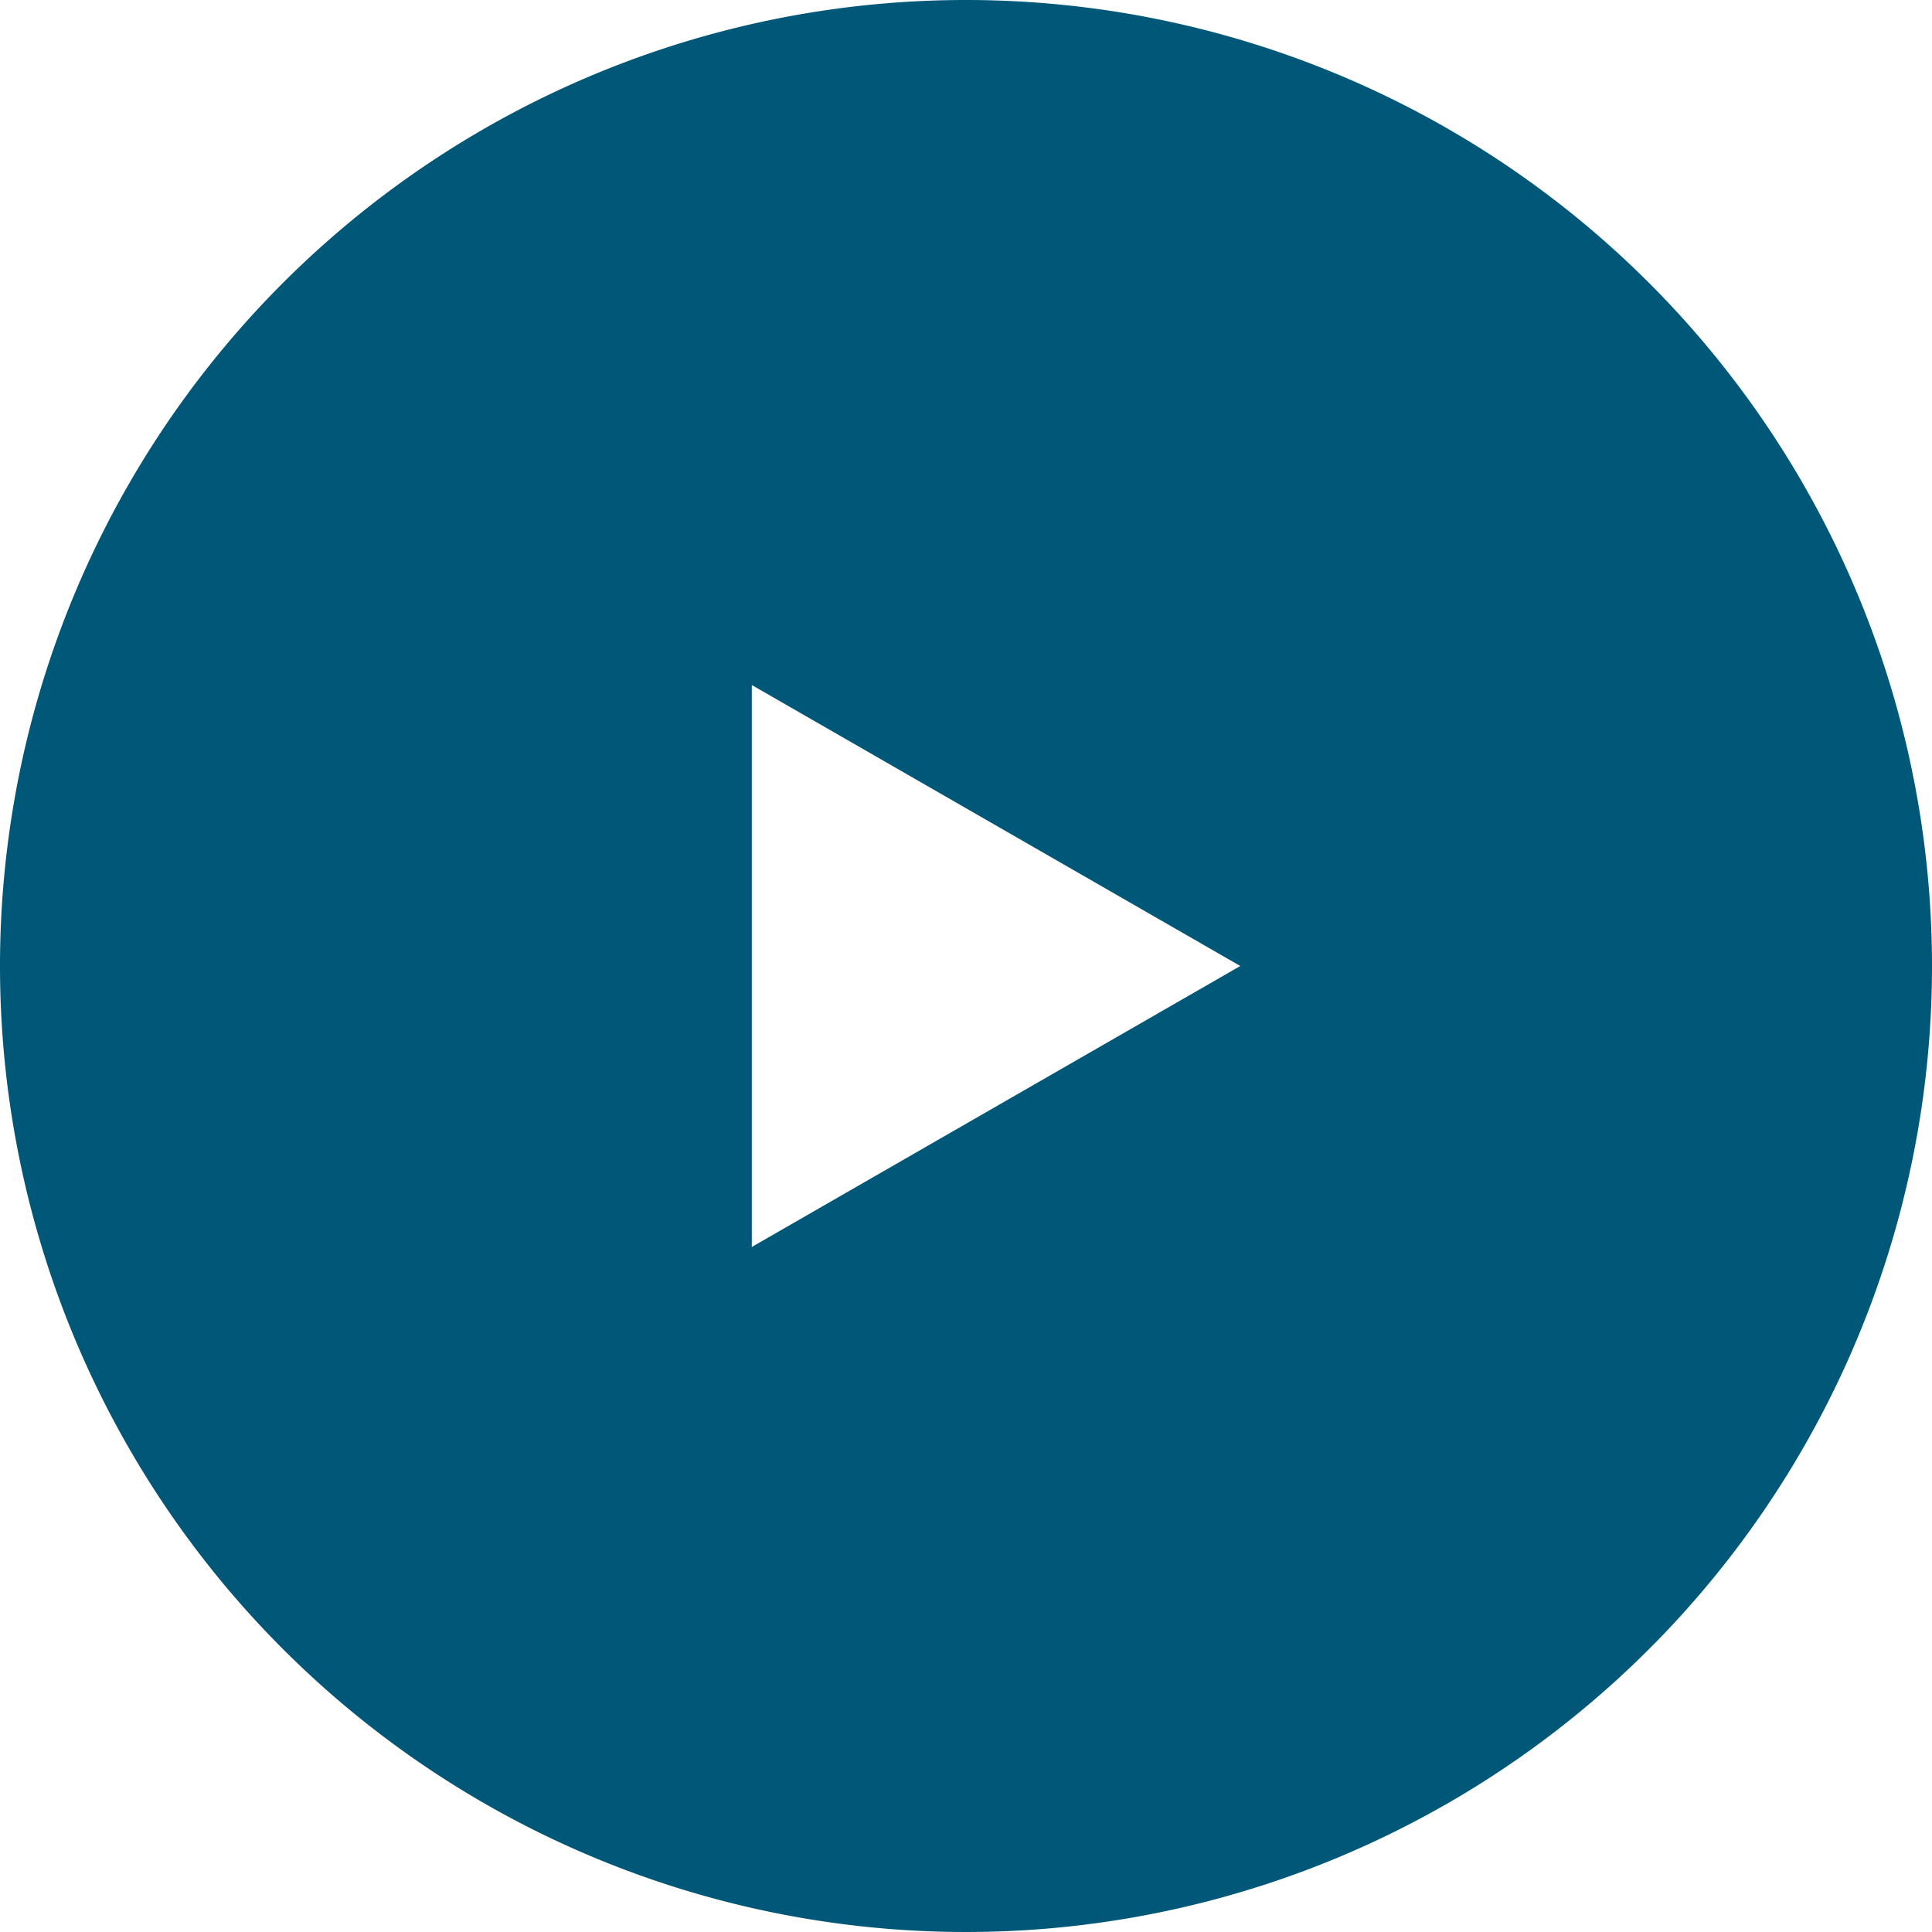 <?xml version="1.0" encoding="UTF-8"?> <svg xmlns="http://www.w3.org/2000/svg" viewBox="0 0 40.5 40.5"> <defs> <style>.cls-1{fill:#005778;}</style> </defs> <title>Ресурс 17</title> <g id="Слой_2" data-name="Слой 2"> <g id="OBJECTS"> <path class="cls-1" d="M20.25,0A20.25,20.25,0,1,0,40.5,20.25,20.25,20.25,0,0,0,20.25,0ZM15.76,26.14V14.36L26,20.25Z"></path> </g> </g> </svg> 